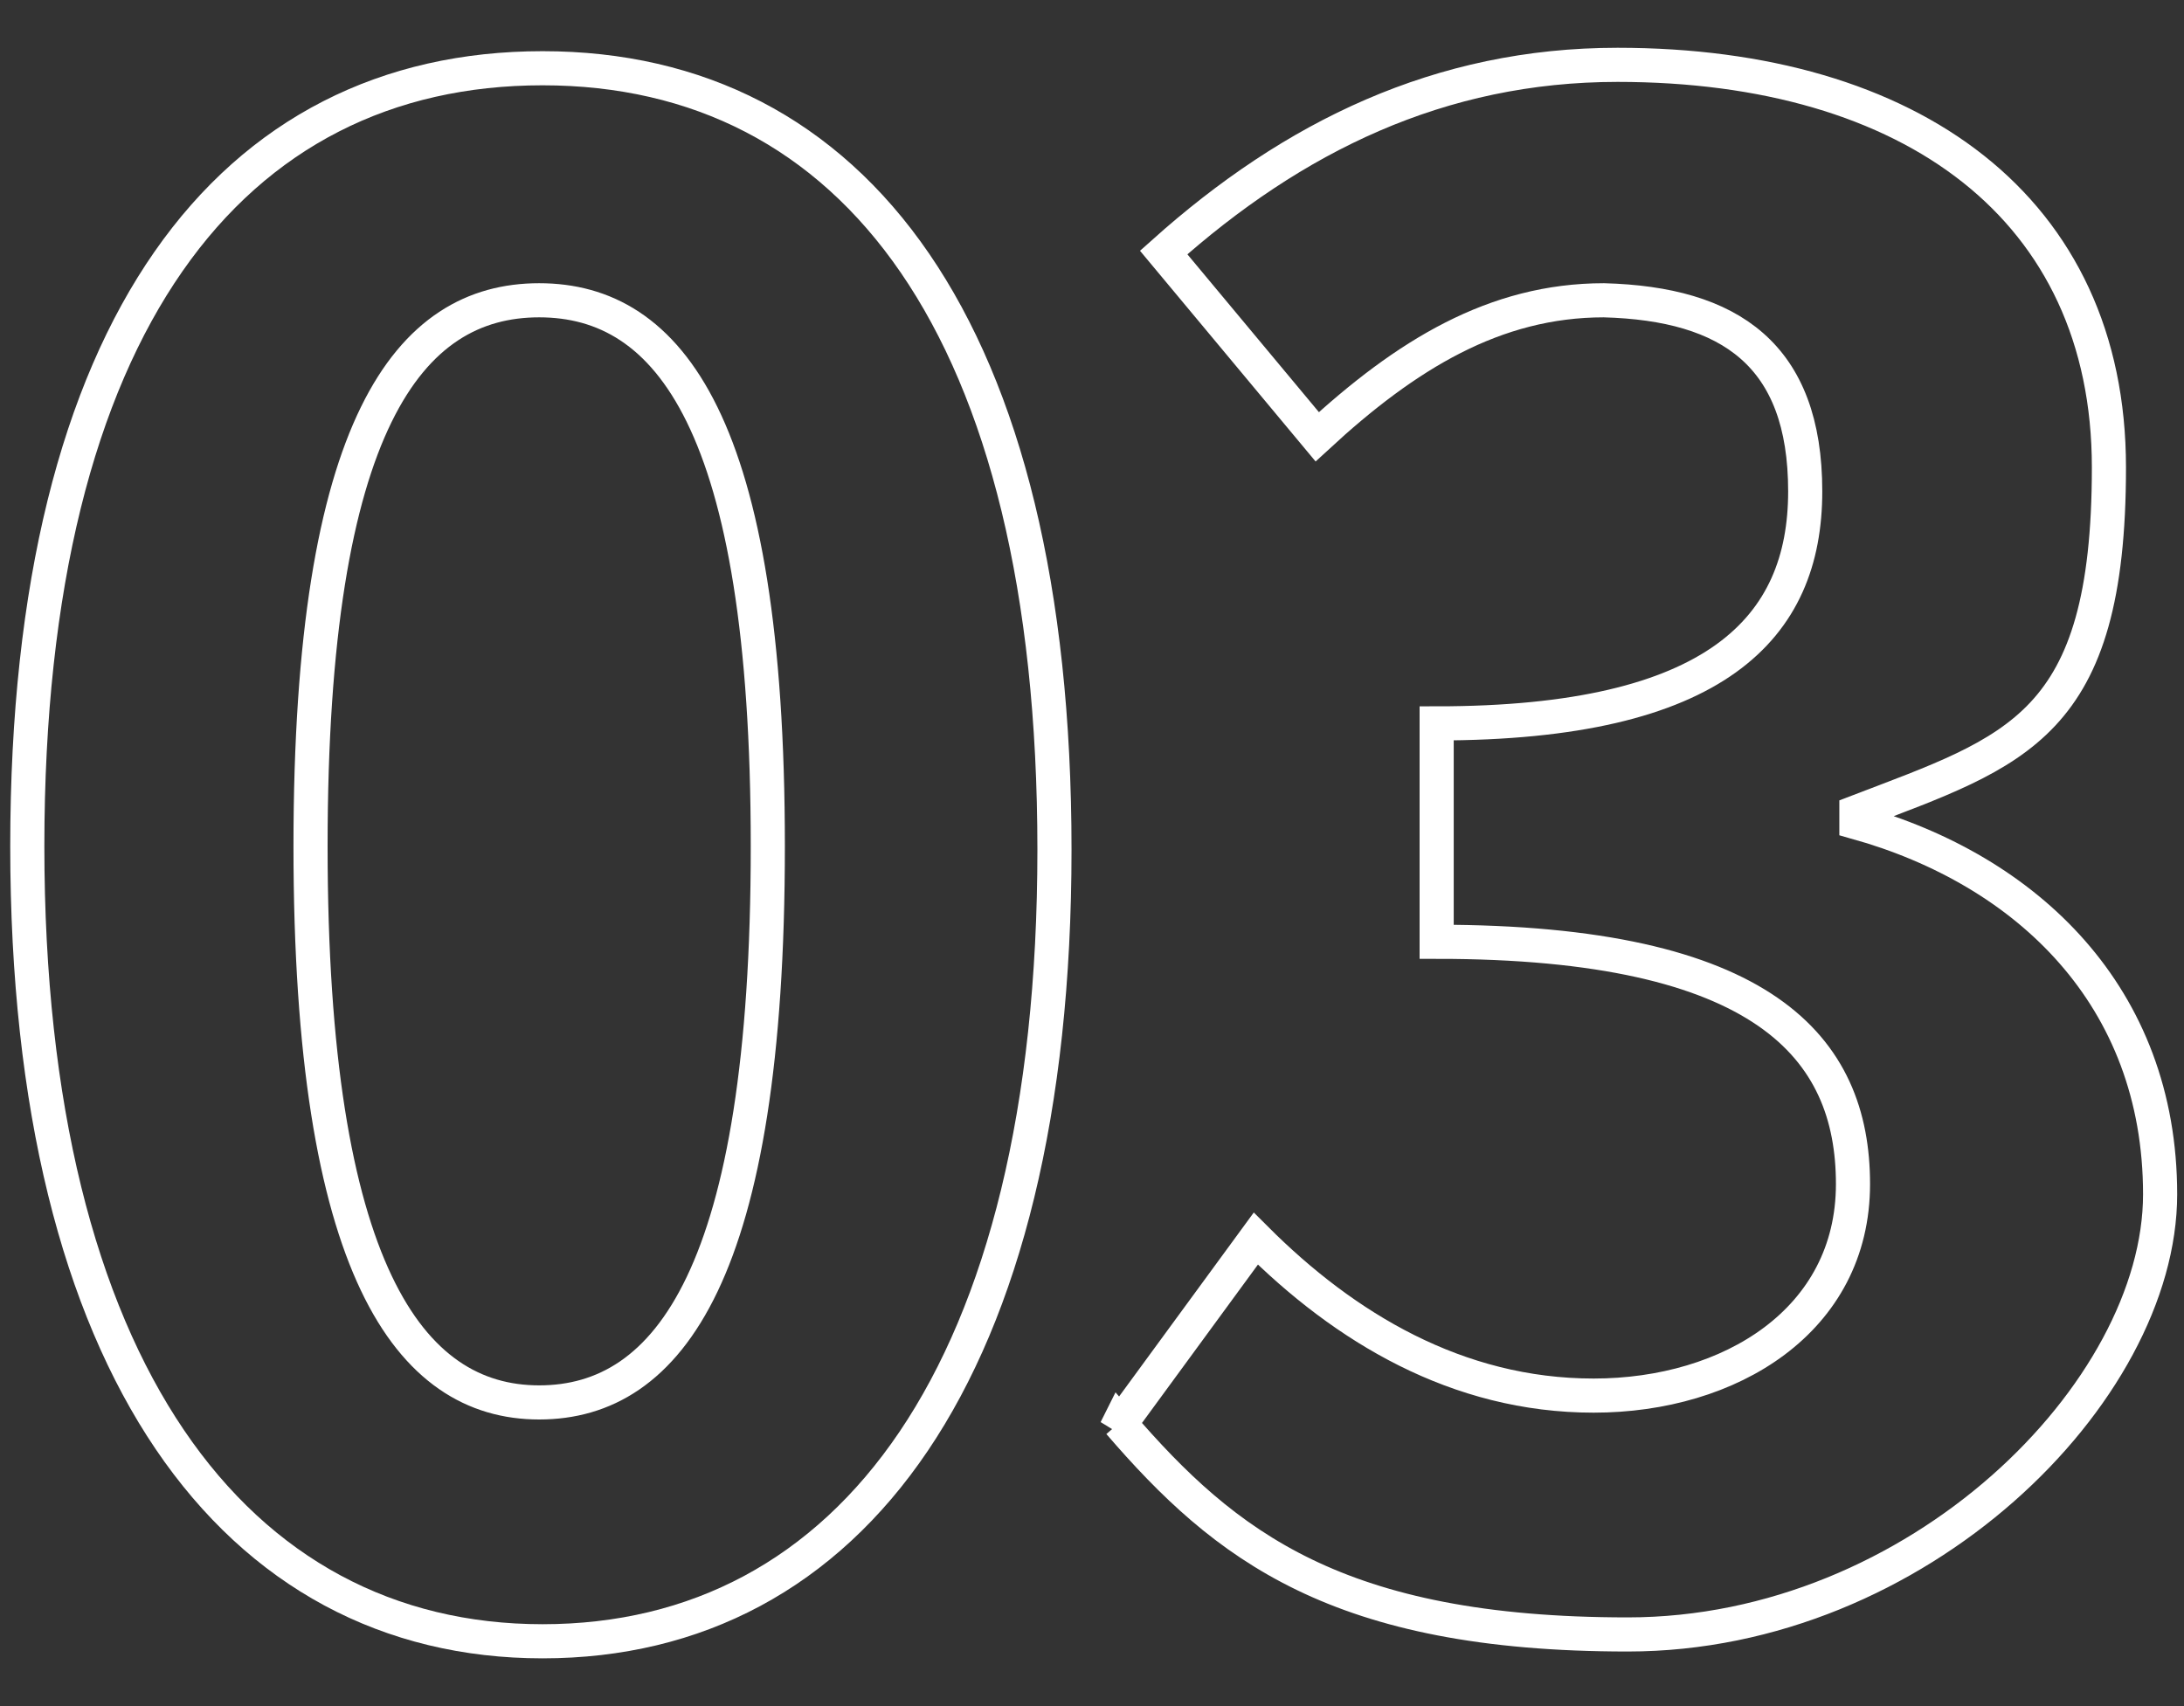 <?xml version="1.0" encoding="UTF-8"?>
<svg id="_レイヤー_2" data-name=" レイヤー 2" xmlns="http://www.w3.org/2000/svg" version="1.1" viewBox="0 0 64 50">
  <rect x="0" y="0" width="64" height="50" fill="#333333" stroke="none"/>
  <defs>
    <style>
      .cls-1 {
        fill: none;
        stroke: #fff;
        stroke-miterlimit: 10;
      }
    </style>
  </defs>
  <g id="_レイヤー_1-2" data-name=" レイヤー 1-2">
    <g>
      <path class="cls-1" d="M.8,24.8C.8,9.5,6.8,2,15.9,2s15,7.6,15,22.9-6,23.2-15,23.2S.8,40.1.8,24.8ZM22.5,24.8c0-12.4-2.9-16-6.7-16s-6.7,3.6-6.7,16,2.9,16.3,6.7,16.3,6.7-3.8,6.7-16.3Z"/>
      <path class="cls-1" d="M32.7,41.9l4.1-5.6c2.6,2.6,5.9,4.6,9.9,4.6s7.6-2.2,7.6-6.2-2.6-7.1-12.2-7.1v-6.4c8.2,0,10.8-2.8,10.8-6.8s-2.2-5.5-5.9-5.6c-3.2,0-5.8,1.6-8.4,4l-4.5-5.4c3.8-3.4,8.1-5.5,13.3-5.5,8.6,0,14.4,4.2,14.4,11.8s-2.7,8.3-7.4,10.1v.3c5,1.4,8.9,5.1,8.9,10.9s-7.1,12.9-15.6,12.9-11.8-2.6-14.9-6.2h0Z"/>
    </g>
  </g>
</svg>